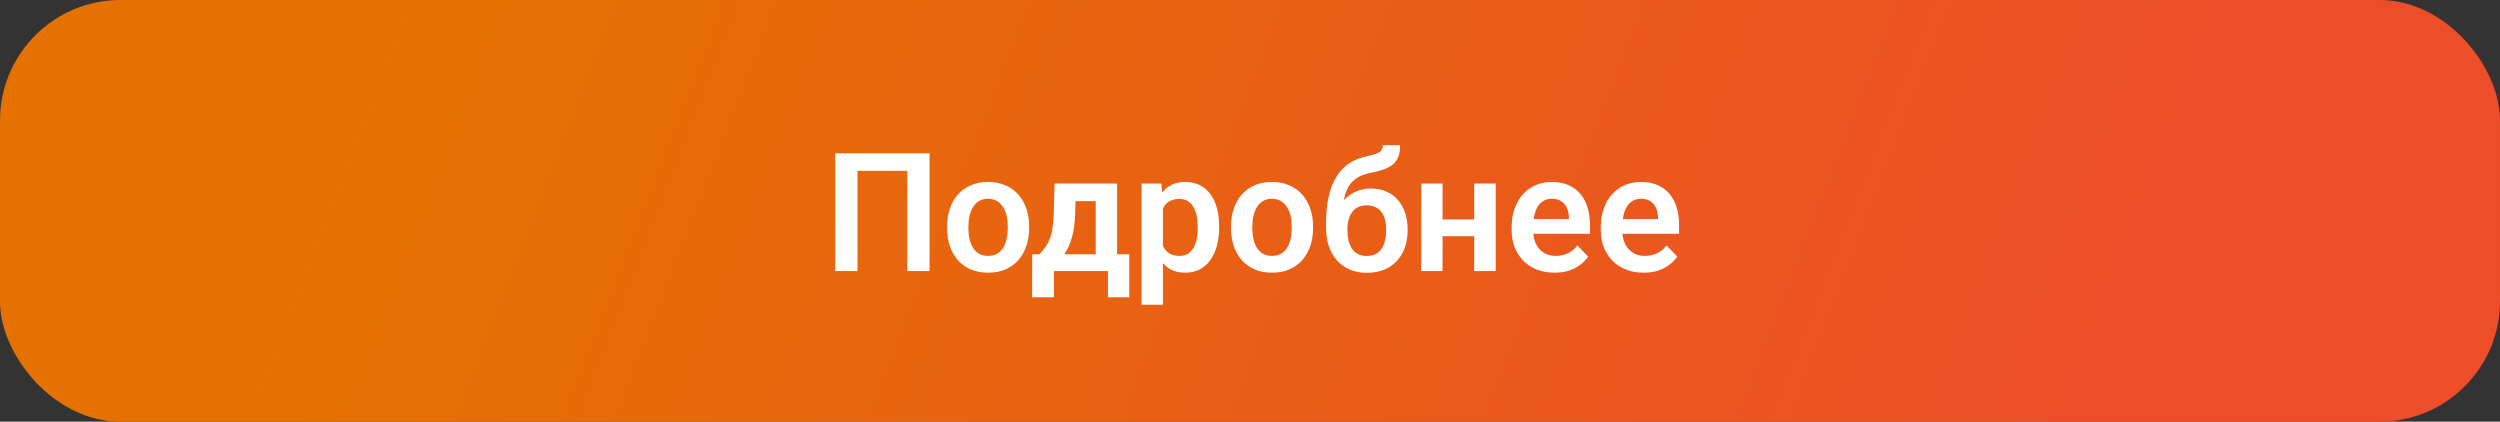 <svg width="332" height="56" viewBox="0 0 332 56" fill="none" xmlns="http://www.w3.org/2000/svg">
<rect x="0" y="0" width="332" height="56" fill="#333333" stroke="none"/>
<rect width="332" height="56" rx="16" fill="url(#paint0_linear_8781_16240)"/>
<path d="M123.445 20.359V36H120.491V22.69H113.874V36H110.92V20.359H123.445ZM125.766 30.307V30.081C125.766 29.229 125.887 28.445 126.131 27.729C126.374 27.005 126.729 26.379 127.194 25.849C127.66 25.319 128.229 24.907 128.902 24.613C129.576 24.312 130.342 24.162 131.201 24.162C132.075 24.162 132.848 24.312 133.521 24.613C134.202 24.907 134.775 25.319 135.24 25.849C135.706 26.379 136.06 27.005 136.304 27.729C136.547 28.445 136.669 29.229 136.669 30.081V30.307C136.669 31.152 136.547 31.936 136.304 32.659C136.06 33.375 135.706 34.002 135.24 34.539C134.775 35.069 134.205 35.481 133.532 35.774C132.859 36.068 132.089 36.215 131.223 36.215C130.363 36.215 129.593 36.068 128.913 35.774C128.233 35.481 127.66 35.069 127.194 34.539C126.729 34.002 126.374 33.375 126.131 32.659C125.887 31.936 125.766 31.152 125.766 30.307ZM128.602 30.081V30.307C128.602 30.815 128.652 31.291 128.752 31.735C128.852 32.179 129.006 32.57 129.214 32.906C129.422 33.243 129.69 33.508 130.02 33.701C130.356 33.887 130.757 33.98 131.223 33.98C131.681 33.98 132.075 33.887 132.404 33.701C132.734 33.508 133.002 33.243 133.21 32.906C133.425 32.57 133.582 32.179 133.683 31.735C133.783 31.291 133.833 30.815 133.833 30.307V30.081C133.833 29.58 133.783 29.111 133.683 28.674C133.582 28.23 133.425 27.84 133.21 27.503C133.002 27.159 132.73 26.891 132.394 26.697C132.064 26.497 131.667 26.396 131.201 26.396C130.743 26.396 130.349 26.497 130.02 26.697C129.69 26.891 129.422 27.159 129.214 27.503C129.006 27.84 128.852 28.23 128.752 28.674C128.652 29.111 128.602 29.58 128.602 30.081ZM140.053 24.377H142.889L142.781 28.373C142.745 29.583 142.602 30.629 142.352 31.51C142.108 32.383 141.782 33.117 141.374 33.712C140.973 34.306 140.515 34.786 139.999 35.151C139.491 35.517 138.957 35.8 138.398 36H137.722L137.711 33.787L138.044 33.766C138.381 33.408 138.663 33.057 138.893 32.713C139.129 32.362 139.319 31.986 139.462 31.585C139.605 31.184 139.713 30.726 139.784 30.21C139.863 29.687 139.913 29.075 139.935 28.373L140.053 24.377ZM140.815 24.377H148.346V36H145.51V26.708H140.815V24.377ZM137.077 33.766H149.968V39.48H147.132V36H139.967V39.48H137.066L137.077 33.766ZM154.437 26.611V40.469H151.59V24.377H154.222L154.437 26.611ZM161.902 30.07V30.296C161.902 31.141 161.802 31.925 161.602 32.648C161.408 33.365 161.122 33.991 160.742 34.528C160.363 35.058 159.89 35.474 159.324 35.774C158.766 36.068 158.121 36.215 157.391 36.215C156.674 36.215 156.051 36.079 155.521 35.807C154.992 35.527 154.544 35.133 154.179 34.625C153.813 34.117 153.52 33.526 153.298 32.852C153.083 32.172 152.922 31.431 152.814 30.629V29.909C152.922 29.057 153.083 28.284 153.298 27.589C153.52 26.887 153.813 26.282 154.179 25.773C154.544 25.258 154.988 24.86 155.511 24.581C156.041 24.302 156.66 24.162 157.369 24.162C158.107 24.162 158.755 24.302 159.313 24.581C159.879 24.86 160.355 25.261 160.742 25.784C161.129 26.307 161.419 26.93 161.612 27.653C161.806 28.377 161.902 29.182 161.902 30.07ZM159.056 30.296V30.07C159.056 29.555 159.009 29.078 158.916 28.642C158.823 28.198 158.68 27.811 158.486 27.481C158.293 27.145 158.042 26.884 157.734 26.697C157.426 26.511 157.054 26.418 156.617 26.418C156.18 26.418 155.804 26.49 155.489 26.633C155.174 26.776 154.916 26.98 154.716 27.245C154.515 27.51 154.358 27.825 154.243 28.19C154.136 28.549 154.064 28.946 154.028 29.383V31.166C154.093 31.696 154.218 32.172 154.404 32.595C154.59 33.017 154.863 33.354 155.221 33.605C155.586 33.855 156.059 33.98 156.639 33.98C157.076 33.98 157.448 33.884 157.756 33.69C158.064 33.497 158.314 33.232 158.508 32.895C158.701 32.552 158.841 32.158 158.927 31.714C159.013 31.27 159.056 30.797 159.056 30.296ZM163.471 30.307V30.081C163.471 29.229 163.592 28.445 163.836 27.729C164.079 27.005 164.434 26.379 164.899 25.849C165.365 25.319 165.934 24.907 166.607 24.613C167.281 24.312 168.047 24.162 168.906 24.162C169.78 24.162 170.553 24.312 171.227 24.613C171.907 24.907 172.48 25.319 172.945 25.849C173.411 26.379 173.765 27.005 174.009 27.729C174.252 28.445 174.374 29.229 174.374 30.081V30.307C174.374 31.152 174.252 31.936 174.009 32.659C173.765 33.375 173.411 34.002 172.945 34.539C172.48 35.069 171.91 35.481 171.237 35.774C170.564 36.068 169.794 36.215 168.928 36.215C168.068 36.215 167.299 36.068 166.618 35.774C165.938 35.481 165.365 35.069 164.899 34.539C164.434 34.002 164.079 33.375 163.836 32.659C163.592 31.936 163.471 31.152 163.471 30.307ZM166.307 30.081V30.307C166.307 30.815 166.357 31.291 166.457 31.735C166.557 32.179 166.711 32.57 166.919 32.906C167.127 33.243 167.395 33.508 167.725 33.701C168.061 33.887 168.462 33.98 168.928 33.98C169.386 33.98 169.78 33.887 170.109 33.701C170.439 33.508 170.707 33.243 170.915 32.906C171.13 32.57 171.287 32.179 171.388 31.735C171.488 31.291 171.538 30.815 171.538 30.307V30.081C171.538 29.58 171.488 29.111 171.388 28.674C171.287 28.23 171.13 27.84 170.915 27.503C170.707 27.159 170.435 26.891 170.099 26.697C169.769 26.497 169.372 26.396 168.906 26.396C168.448 26.396 168.054 26.497 167.725 26.697C167.395 26.891 167.127 27.159 166.919 27.503C166.711 27.84 166.557 28.23 166.457 28.674C166.357 29.111 166.307 29.58 166.307 30.081ZM183.634 19.274H185.933C185.933 19.883 185.854 20.395 185.696 20.811C185.539 21.219 185.295 21.562 184.966 21.842C184.636 22.114 184.214 22.34 183.698 22.519C183.183 22.698 182.567 22.855 181.851 22.991C181.249 23.113 180.719 23.314 180.261 23.593C179.802 23.872 179.419 24.255 179.111 24.742C178.811 25.229 178.592 25.849 178.456 26.601C178.32 27.352 178.277 28.259 178.327 29.318V29.941L176.104 30.199V29.576C176.104 28.194 176.229 26.991 176.479 25.967C176.73 24.936 177.085 24.069 177.543 23.367C178.001 22.658 178.549 22.096 179.187 21.681C179.831 21.258 180.551 20.961 181.346 20.789C181.876 20.682 182.309 20.571 182.646 20.456C182.989 20.341 183.24 20.195 183.397 20.016C183.555 19.829 183.634 19.582 183.634 19.274ZM182.044 25.032C182.825 25.032 183.516 25.168 184.117 25.44C184.726 25.705 185.238 26.081 185.653 26.568C186.069 27.048 186.384 27.617 186.599 28.276C186.821 28.928 186.932 29.641 186.932 30.414V30.64C186.932 31.442 186.81 32.183 186.566 32.863C186.33 33.544 185.983 34.134 185.524 34.636C185.066 35.137 184.5 35.527 183.827 35.807C183.154 36.086 182.384 36.226 181.518 36.226C180.658 36.226 179.892 36.079 179.219 35.785C178.546 35.484 177.976 35.069 177.511 34.539C177.045 34.009 176.694 33.386 176.458 32.67C176.222 31.947 176.104 31.159 176.104 30.307V30.081C176.096 29.938 176.143 29.802 176.243 29.673C176.343 29.544 176.462 29.401 176.598 29.243C176.741 29.086 176.87 28.896 176.984 28.674C177.378 27.915 177.822 27.263 178.316 26.719C178.818 26.174 179.376 25.759 179.992 25.473C180.608 25.179 181.292 25.032 182.044 25.032ZM181.496 27.267C180.887 27.267 180.393 27.413 180.014 27.707C179.641 27.994 179.369 28.377 179.197 28.856C179.025 29.329 178.939 29.848 178.939 30.414V30.64C178.939 31.098 178.986 31.531 179.079 31.939C179.179 32.34 179.33 32.695 179.53 33.003C179.731 33.311 179.996 33.554 180.325 33.733C180.655 33.905 181.052 33.991 181.518 33.991C181.983 33.991 182.377 33.905 182.699 33.733C183.029 33.554 183.294 33.311 183.494 33.003C183.695 32.695 183.841 32.34 183.935 31.939C184.035 31.531 184.085 31.098 184.085 30.64V30.414C184.085 29.991 184.035 29.59 183.935 29.211C183.841 28.831 183.695 28.498 183.494 28.212C183.294 27.918 183.025 27.689 182.688 27.524C182.359 27.352 181.962 27.267 181.496 27.267ZM196.643 29.146V31.37H190.681V29.146H196.643ZM191.572 24.377V36H188.726V24.377H191.572ZM198.63 24.377V36H195.772V24.377H198.63ZM206.429 36.215C205.548 36.215 204.757 36.072 204.055 35.785C203.353 35.499 202.755 35.101 202.261 34.593C201.774 34.077 201.398 33.479 201.133 32.799C200.875 32.111 200.746 31.374 200.746 30.586V30.156C200.746 29.261 200.875 28.448 201.133 27.718C201.391 26.98 201.756 26.346 202.229 25.816C202.701 25.287 203.267 24.878 203.926 24.592C204.585 24.305 205.312 24.162 206.106 24.162C206.93 24.162 207.657 24.302 208.287 24.581C208.917 24.853 209.444 25.24 209.866 25.741C210.289 26.242 210.607 26.844 210.822 27.546C211.037 28.241 211.145 29.01 211.145 29.855V31.048H202.035V29.093H208.352V28.878C208.337 28.427 208.251 28.015 208.094 27.643C207.936 27.263 207.693 26.962 207.363 26.74C207.034 26.511 206.608 26.396 206.085 26.396C205.662 26.396 205.294 26.49 204.979 26.676C204.671 26.855 204.413 27.113 204.205 27.449C204.005 27.779 203.854 28.172 203.754 28.631C203.654 29.089 203.604 29.598 203.604 30.156V30.586C203.604 31.073 203.668 31.524 203.797 31.939C203.933 32.355 204.13 32.717 204.388 33.024C204.653 33.325 204.968 33.562 205.333 33.733C205.705 33.898 206.128 33.98 206.601 33.98C207.195 33.98 207.732 33.866 208.212 33.637C208.699 33.4 209.121 33.053 209.479 32.595L210.908 34.077C210.665 34.435 210.335 34.779 209.92 35.108C209.512 35.438 209.018 35.706 208.438 35.914C207.857 36.115 207.188 36.215 206.429 36.215ZM218.267 36.215C217.386 36.215 216.594 36.072 215.893 35.785C215.191 35.499 214.593 35.101 214.099 34.593C213.612 34.077 213.236 33.479 212.971 32.799C212.713 32.111 212.584 31.374 212.584 30.586V30.156C212.584 29.261 212.713 28.448 212.971 27.718C213.229 26.98 213.594 26.346 214.066 25.816C214.539 25.287 215.105 24.878 215.764 24.592C216.423 24.305 217.149 24.162 217.944 24.162C218.768 24.162 219.495 24.302 220.125 24.581C220.755 24.853 221.282 25.24 221.704 25.741C222.127 26.242 222.445 26.844 222.66 27.546C222.875 28.241 222.982 29.01 222.982 29.855V31.048H213.873V29.093H220.189V28.878C220.175 28.427 220.089 28.015 219.932 27.643C219.774 27.263 219.531 26.962 219.201 26.74C218.872 26.511 218.446 26.396 217.923 26.396C217.5 26.396 217.132 26.49 216.816 26.676C216.508 26.855 216.251 27.113 216.043 27.449C215.842 27.779 215.692 28.172 215.592 28.631C215.492 29.089 215.441 29.598 215.441 30.156V30.586C215.441 31.073 215.506 31.524 215.635 31.939C215.771 32.355 215.968 32.717 216.226 33.024C216.491 33.325 216.806 33.562 217.171 33.733C217.543 33.898 217.966 33.98 218.438 33.98C219.033 33.98 219.57 33.866 220.05 33.637C220.537 33.4 220.959 33.053 221.317 32.595L222.746 34.077C222.503 34.435 222.173 34.779 221.758 35.108C221.35 35.438 220.855 35.706 220.275 35.914C219.695 36.115 219.026 36.215 218.267 36.215Z" fill="white"/>
<defs>
<linearGradient id="paint0_linear_8781_16240" x1="51.491" y1="3.38105e-05" x2="270.845" y2="84.931" gradientUnits="userSpaceOnUse">
<stop stop-color="#E57200"/>
<stop offset="1" stop-color="#ED4D29"/>
</linearGradient>
</defs>
</svg>
